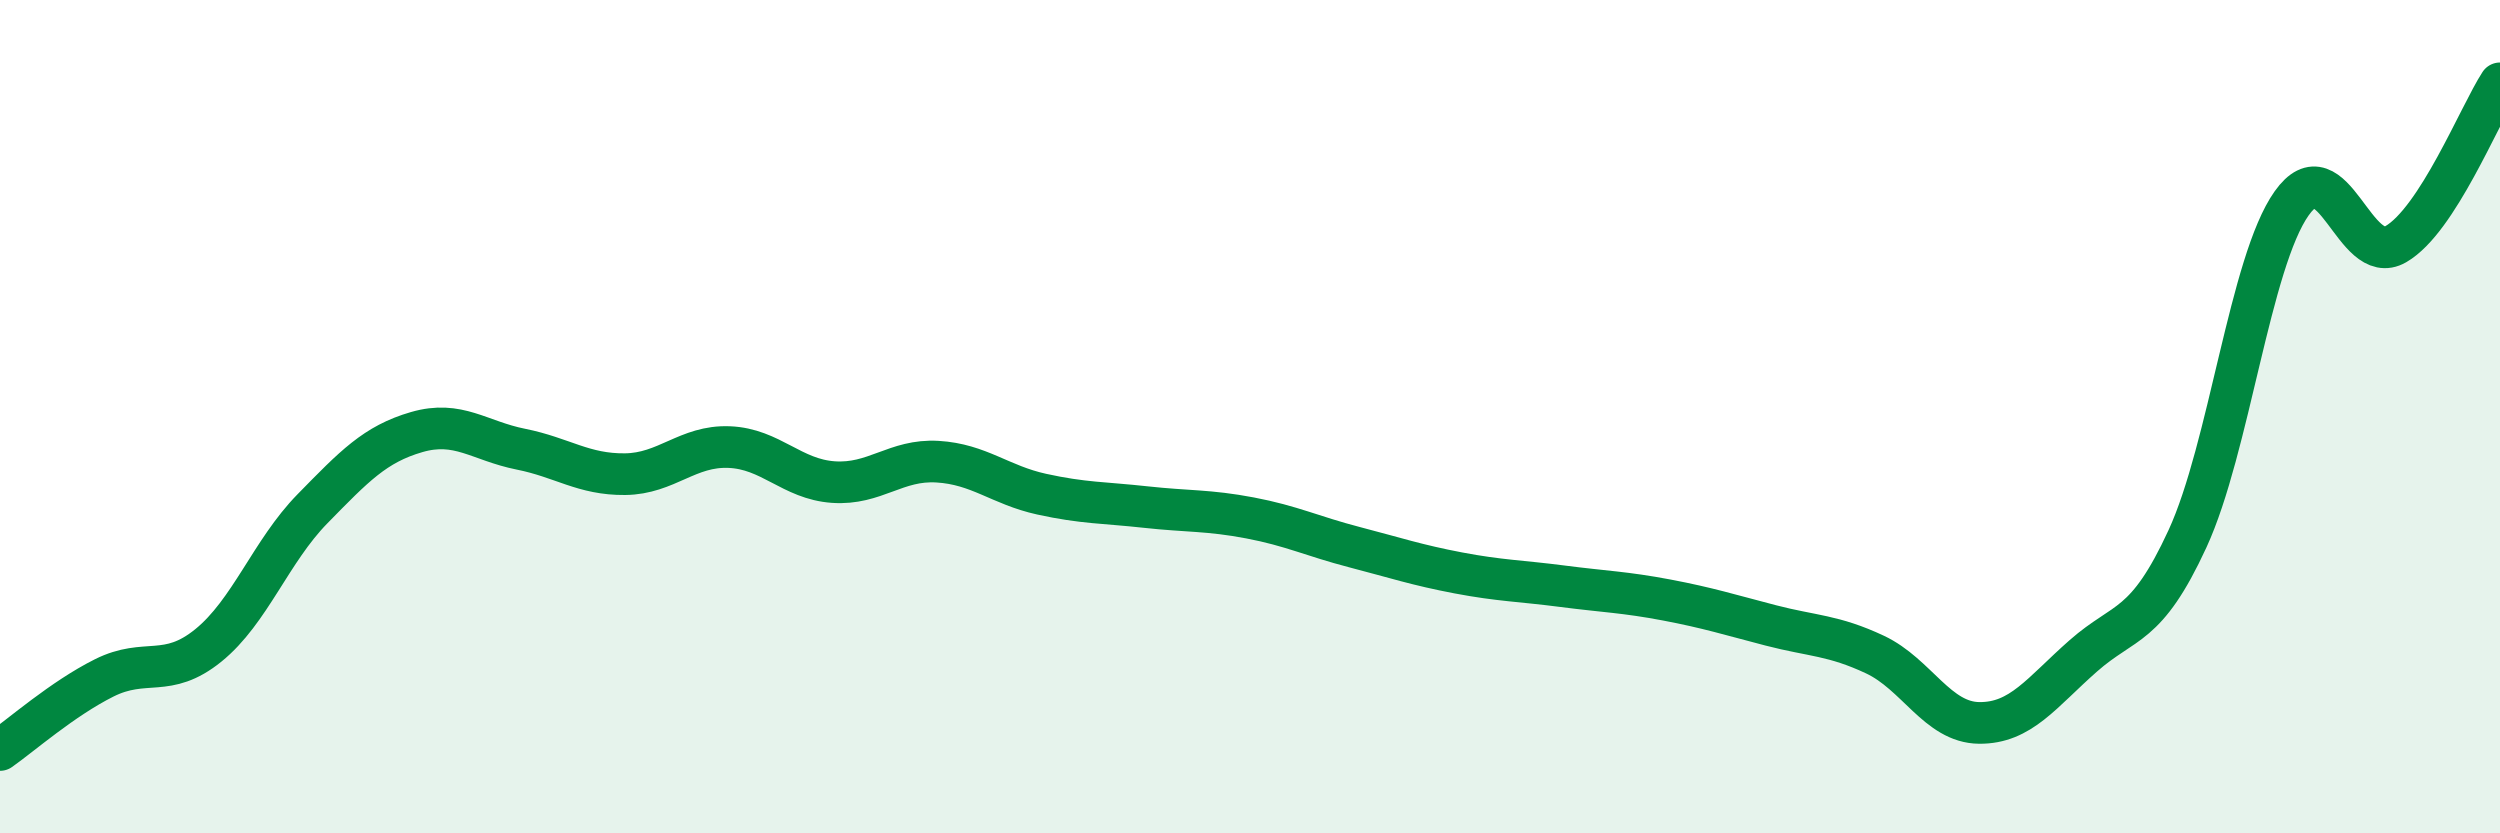 
    <svg width="60" height="20" viewBox="0 0 60 20" xmlns="http://www.w3.org/2000/svg">
      <path
        d="M 0,18 C 0.5,17.65 1.5,16.77 2.5,16.27 C 3.5,15.77 4,16.3 5,15.49 C 6,14.68 6.5,13.23 7.5,12.21 C 8.5,11.19 9,10.66 10,10.37 C 11,10.08 11.5,10.58 12.5,10.78 C 13.5,10.98 14,11.39 15,11.38 C 16,11.37 16.5,10.69 17.5,10.73 C 18.5,10.77 19,11.5 20,11.57 C 21,11.64 21.5,11.02 22.5,11.08 C 23.5,11.14 24,11.64 25,11.86 C 26,12.08 26.5,12.06 27.5,12.17 C 28.5,12.28 29,12.24 30,12.43 C 31,12.62 31.5,12.87 32.5,13.13 C 33.5,13.39 34,13.56 35,13.75 C 36,13.94 36.5,13.94 37.5,14.07 C 38.5,14.2 39,14.21 40,14.4 C 41,14.59 41.5,14.75 42.5,15.01 C 43.5,15.27 44,15.24 45,15.71 C 46,16.18 46.5,17.34 47.5,17.35 C 48.5,17.36 49,16.62 50,15.74 C 51,14.86 51.5,15.1 52.5,12.93 C 53.5,10.76 54,6.29 55,4.88 C 56,3.47 56.5,6.44 57.5,5.86 C 58.5,5.28 59.5,2.77 60,2L60 20L0 20Z"
        fill="#008740"
        opacity="0.1"
        stroke-linecap="round"
        stroke-linejoin="round"
      />
      <path
        d="M 0,18 C 0.5,17.65 1.5,16.77 2.5,16.27 C 3.5,15.77 4,16.3 5,15.49 C 6,14.68 6.5,13.23 7.5,12.21 C 8.5,11.19 9,10.66 10,10.37 C 11,10.08 11.5,10.58 12.5,10.78 C 13.5,10.98 14,11.39 15,11.38 C 16,11.37 16.5,10.69 17.5,10.73 C 18.5,10.77 19,11.5 20,11.57 C 21,11.64 21.5,11.02 22.5,11.08 C 23.5,11.14 24,11.64 25,11.86 C 26,12.08 26.5,12.06 27.5,12.17 C 28.5,12.28 29,12.24 30,12.43 C 31,12.62 31.5,12.87 32.5,13.13 C 33.5,13.39 34,13.56 35,13.75 C 36,13.94 36.5,13.94 37.5,14.07 C 38.5,14.2 39,14.21 40,14.4 C 41,14.59 41.5,14.75 42.5,15.01 C 43.5,15.27 44,15.24 45,15.71 C 46,16.18 46.5,17.34 47.5,17.35 C 48.5,17.36 49,16.62 50,15.74 C 51,14.86 51.5,15.1 52.5,12.93 C 53.5,10.76 54,6.29 55,4.88 C 56,3.47 56.5,6.44 57.5,5.86 C 58.5,5.28 59.5,2.77 60,2"
        stroke="#008740"
        stroke-width="1"
        fill="none"
        stroke-linecap="round"
        stroke-linejoin="round"
      />
    </svg>
  